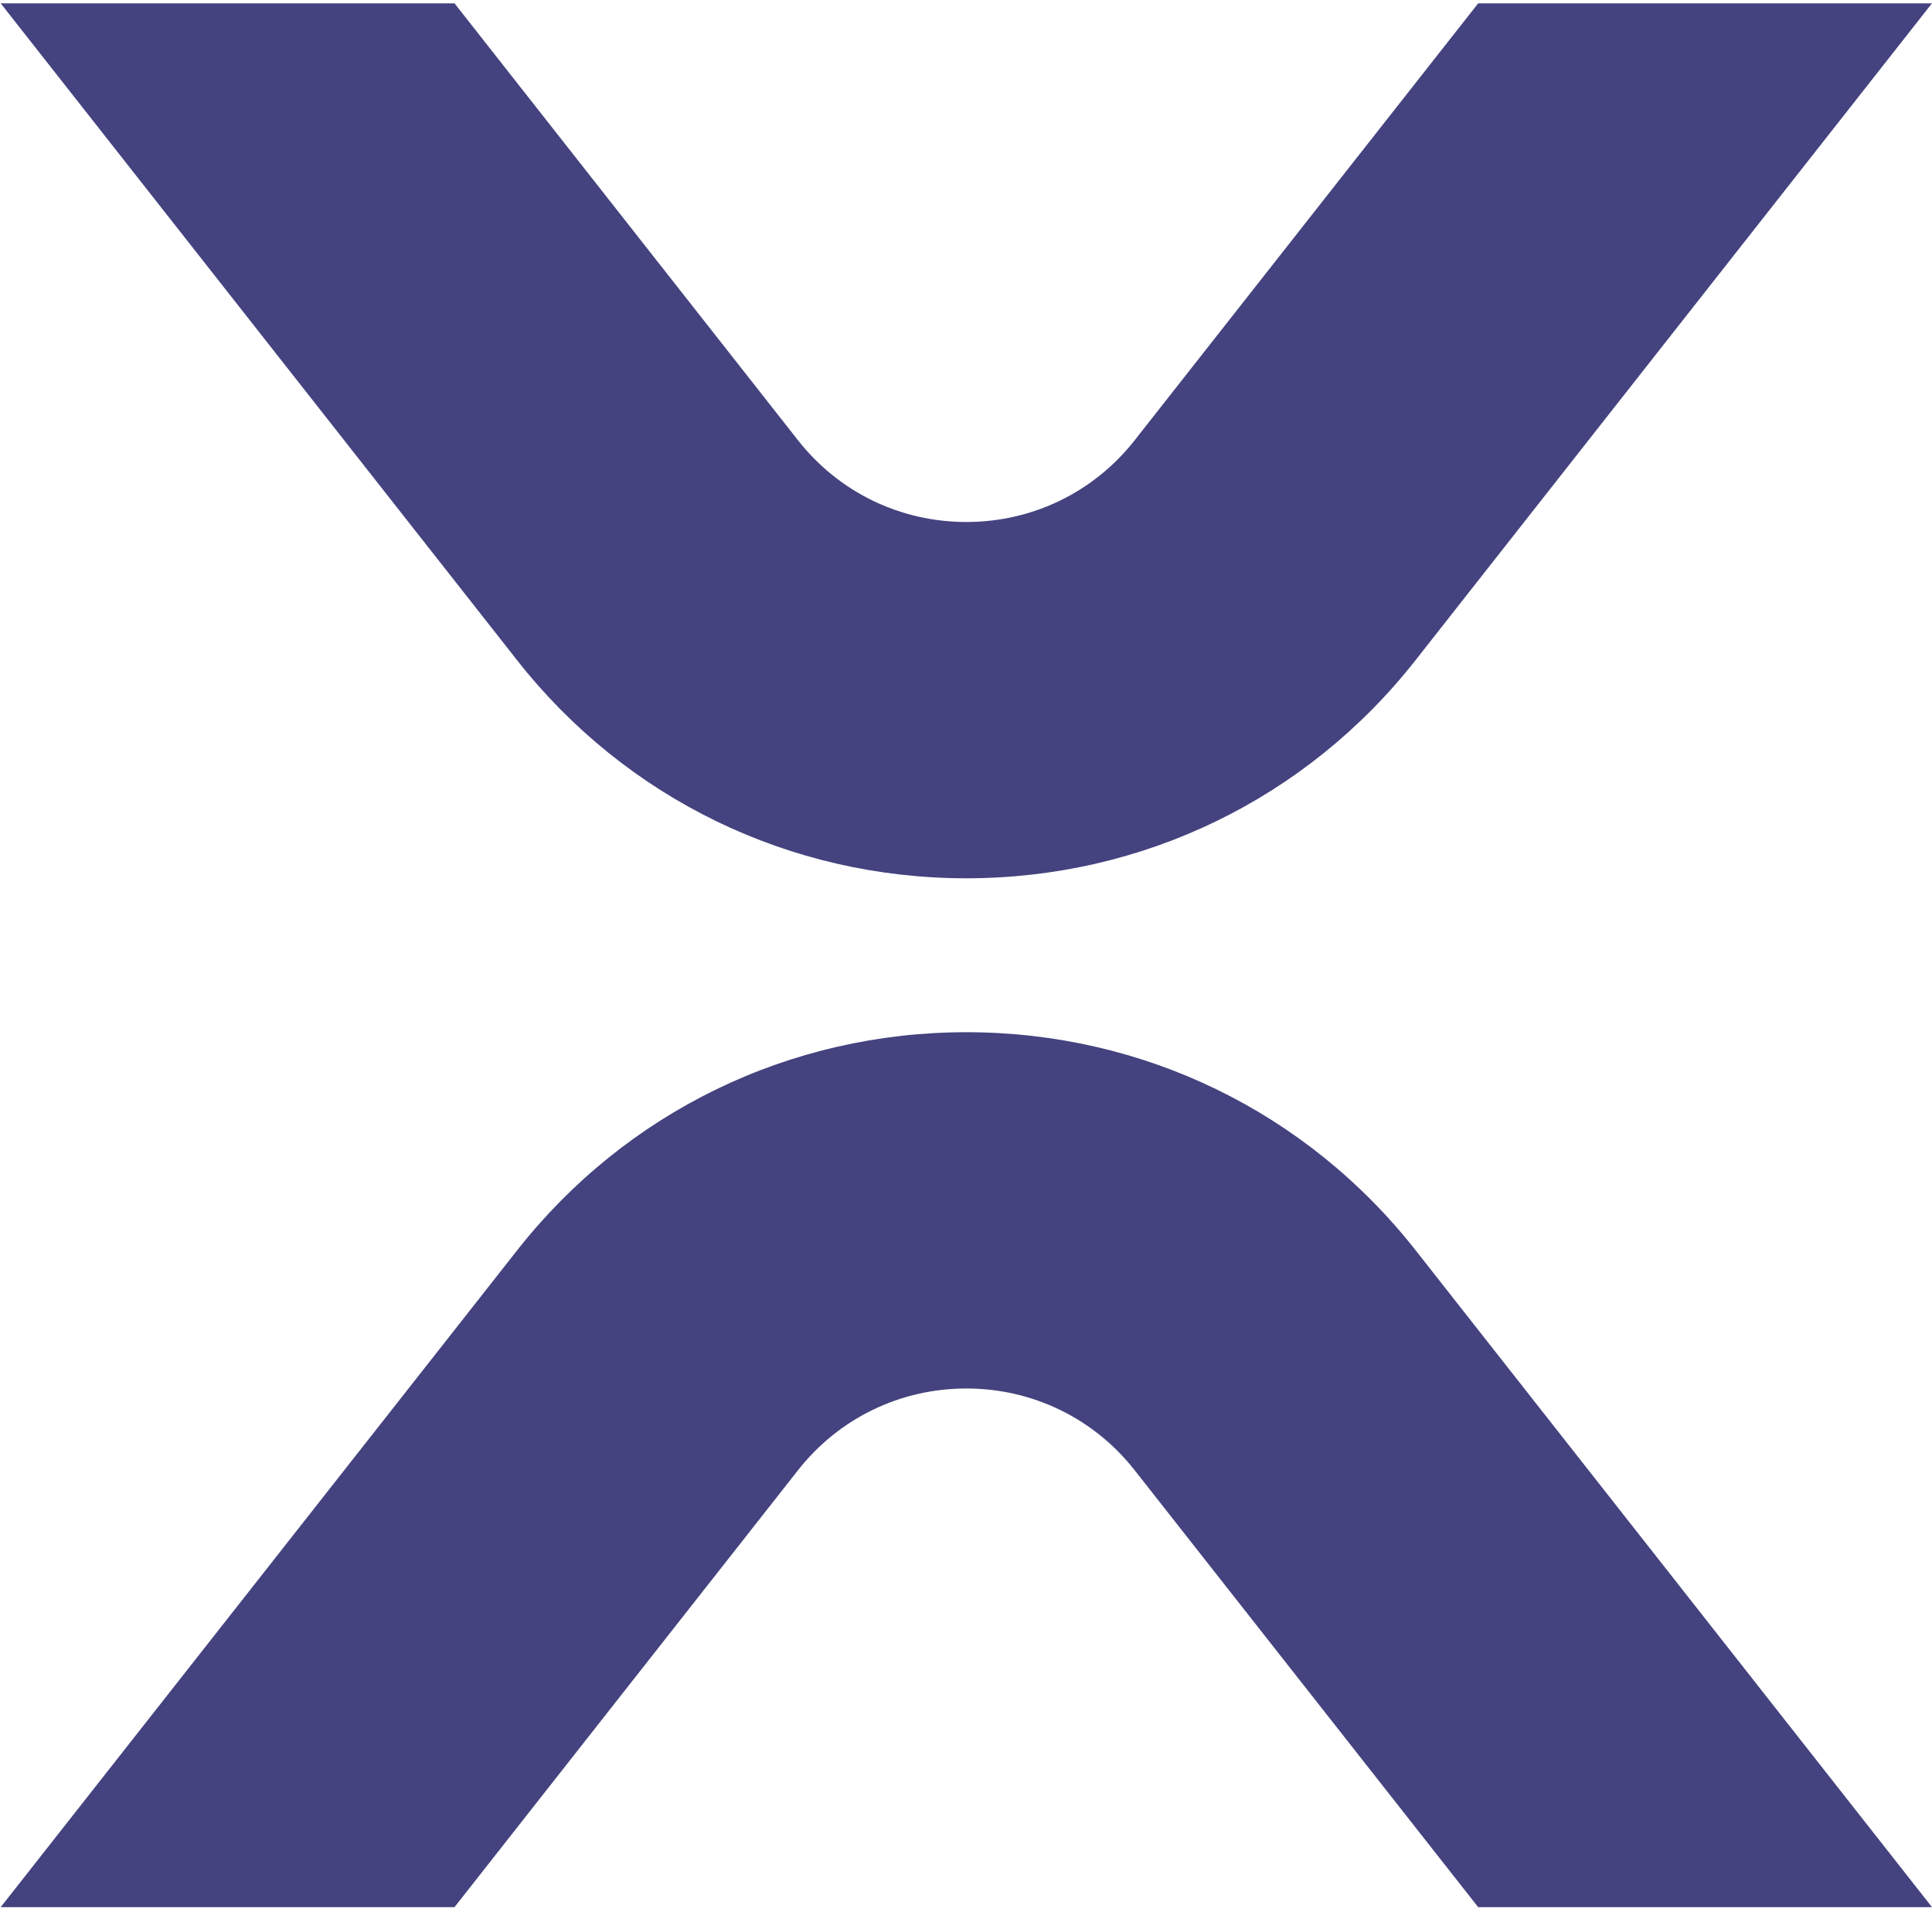 <svg width="174" height="172" viewBox="0 0 174 172" fill="none" xmlns="http://www.w3.org/2000/svg">
<path d="M102.189 39.644C98.514 44.321 92.987 47.002 87.031 47.002C81.072 47.002 75.549 44.321 71.87 39.644L40.936 0.301H0.062L46.569 59.448C56.382 71.928 71.128 79.084 87.027 79.084C102.926 79.084 117.673 71.924 127.485 59.448L173.996 0.301H133.127L102.189 39.644Z" fill="#44437F"/>
<path d="M71.87 132.383C75.549 127.706 81.072 125.024 87.031 125.024C92.987 125.024 98.514 127.706 102.189 132.383L133.127 171.726H174L127.493 112.578C117.681 100.098 102.935 92.943 87.035 92.943C71.141 92.943 56.39 100.098 46.578 112.578L0.062 171.726H40.932L71.87 132.383Z" fill="#44437F"/>
</svg>
